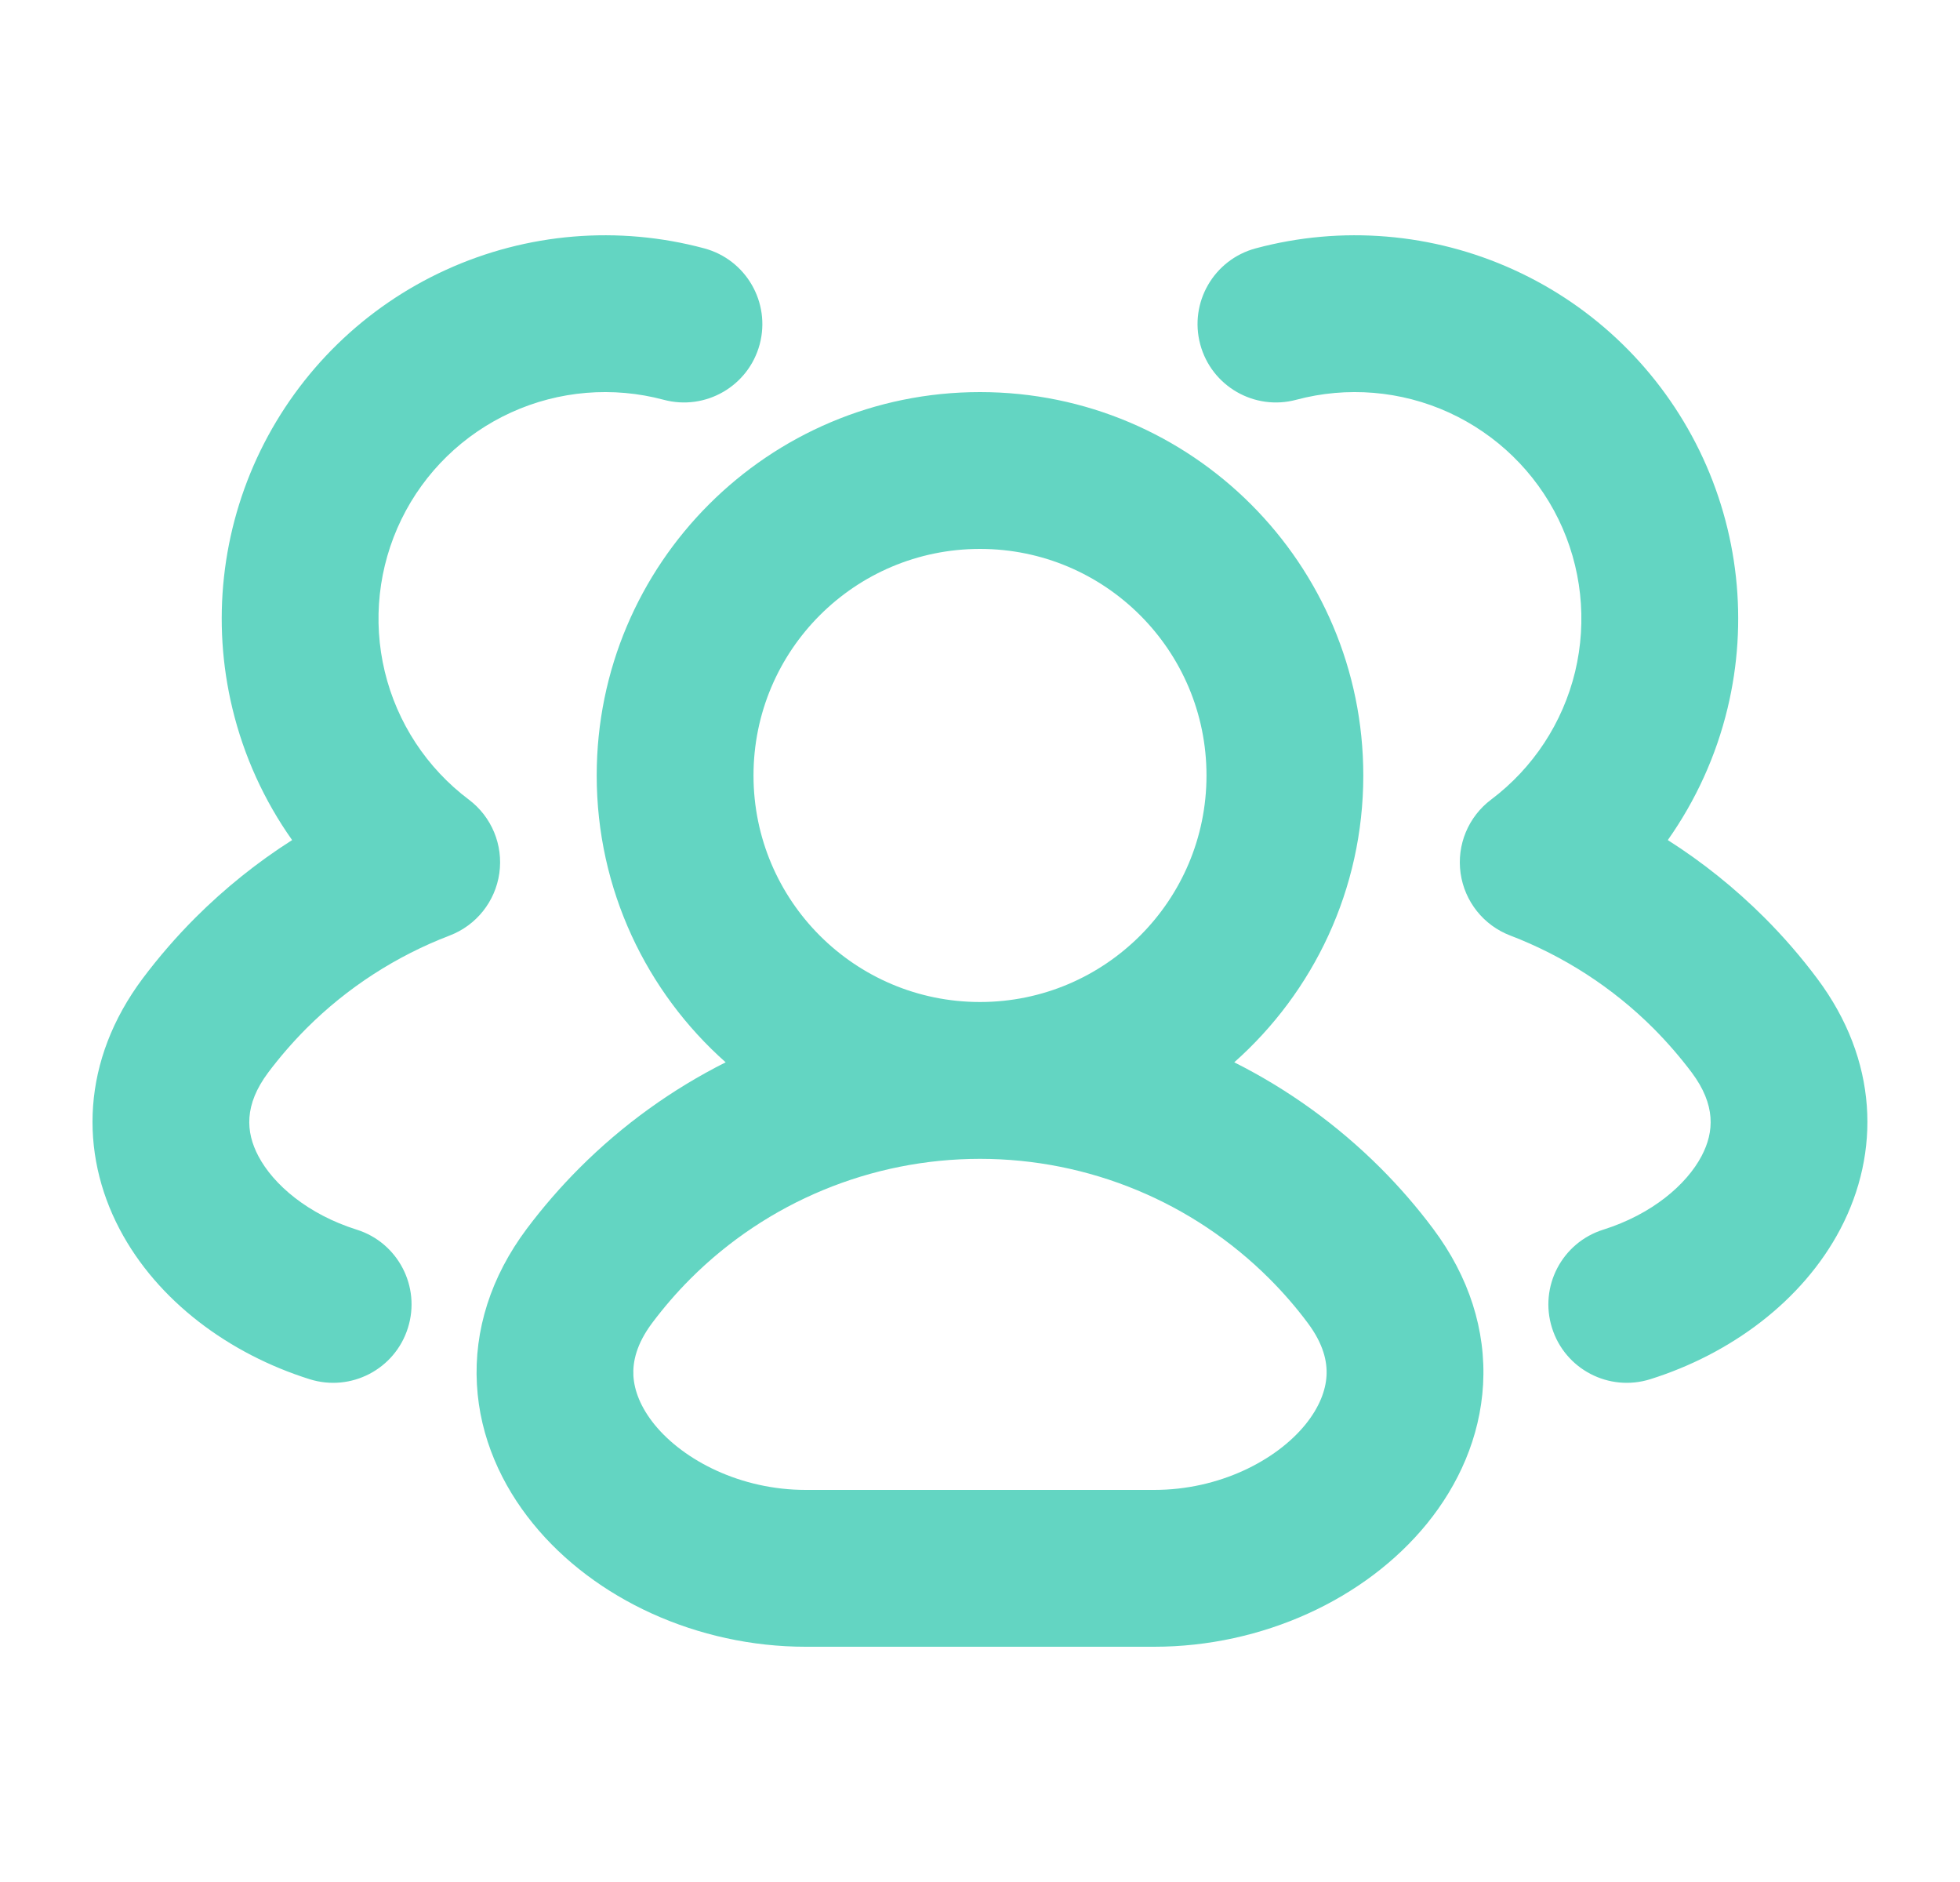 <svg width="25" height="24" viewBox="0 0 25 24" fill="none" xmlns="http://www.w3.org/2000/svg">
<g id="users-02">
<path id="union-1" fill-rule="evenodd" clip-rule="evenodd" d="M5.689 3.441C6.722 2.97 7.886 2.873 8.982 3.167C9.516 3.31 9.832 3.858 9.69 4.391C9.547 4.925 8.998 5.241 8.465 5.098C7.817 4.925 7.129 4.982 6.519 5.26C5.908 5.539 5.414 6.02 5.12 6.623C4.826 7.226 4.751 7.913 4.908 8.565C5.065 9.217 5.444 9.794 5.98 10.197C6.271 10.416 6.42 10.775 6.369 11.136C6.318 11.496 6.076 11.8 5.736 11.93C5.057 12.19 4.432 12.591 3.908 13.115C3.732 13.292 3.569 13.48 3.421 13.677C3.113 14.089 3.133 14.434 3.295 14.742C3.487 15.107 3.927 15.485 4.55 15.681C5.076 15.846 5.369 16.408 5.203 16.934C5.038 17.461 4.476 17.754 3.949 17.588C2.928 17.267 2.009 16.594 1.525 15.673C1.012 14.696 1.04 13.521 1.82 12.478C2.025 12.205 2.25 11.945 2.494 11.701C2.871 11.325 3.284 10.994 3.726 10.713C3.37 10.21 3.11 9.641 2.964 9.033C2.698 7.929 2.825 6.767 3.322 5.747C3.82 4.727 4.656 3.911 5.689 3.441ZM18.48 5.26C17.87 4.982 17.182 4.925 16.534 5.098C16.001 5.241 15.452 4.925 15.309 4.391C15.166 3.858 15.483 3.31 16.017 3.167C17.113 2.873 18.277 2.97 19.31 3.441C20.343 3.911 21.179 4.727 21.677 5.747C22.174 6.767 22.301 7.929 22.035 9.033C21.889 9.641 21.628 10.21 21.273 10.713C21.715 10.994 22.128 11.325 22.505 11.701C22.749 11.945 22.974 12.205 23.178 12.478C23.959 13.521 23.987 14.696 23.474 15.673C22.99 16.594 22.071 17.267 21.05 17.588C20.523 17.754 19.961 17.461 19.796 16.934C19.63 16.408 19.923 15.846 20.45 15.681C21.072 15.485 21.512 15.107 21.704 14.742C21.866 14.434 21.886 14.089 21.578 13.677C21.43 13.48 21.267 13.292 21.091 13.115C20.567 12.591 19.942 12.19 19.263 11.93C18.923 11.8 18.681 11.496 18.63 11.136C18.579 10.775 18.728 10.416 19.019 10.197C19.555 9.794 19.934 9.217 20.091 8.565C20.247 7.913 20.173 7.226 19.879 6.623C19.585 6.02 19.09 5.539 18.48 5.26ZM12.5 7C10.904 7 9.611 8.293 9.611 9.889C9.611 11.484 10.904 12.778 12.5 12.778C14.095 12.778 15.389 11.484 15.389 9.889C15.389 8.293 14.095 7 12.5 7ZM15.743 13.547C16.752 12.652 17.389 11.344 17.389 9.889C17.389 7.189 15.2 5 12.5 5C9.8 5 7.611 7.189 7.611 9.889C7.611 11.344 8.247 12.652 9.256 13.547C8.573 13.89 7.943 14.343 7.393 14.893C7.149 15.137 6.924 15.397 6.719 15.67C6.26 16.283 6.045 16.965 6.083 17.654C6.12 18.332 6.399 18.939 6.798 19.429C7.582 20.394 8.898 21 10.277 21H14.722C16.101 21 17.417 20.394 18.202 19.429C18.6 18.939 18.879 18.332 18.917 17.654C18.955 16.965 18.739 16.283 18.28 15.67C18.076 15.397 17.851 15.137 17.607 14.893C17.056 14.343 16.426 13.89 15.743 13.547ZM12.5 14.778C11.115 14.778 9.786 15.328 8.807 16.307C8.63 16.484 8.468 16.672 8.32 16.869C8.116 17.141 8.07 17.367 8.079 17.544C8.09 17.731 8.169 17.945 8.349 18.167C8.722 18.625 9.448 19 10.277 19H14.722C15.552 19 16.277 18.625 16.65 18.167C16.83 17.945 16.909 17.731 16.92 17.544C16.93 17.367 16.883 17.141 16.679 16.869C16.532 16.672 16.369 16.484 16.192 16.307C15.213 15.328 13.885 14.778 12.5 14.778Z" fill="#63D5C2"/>
</g>
</svg>
